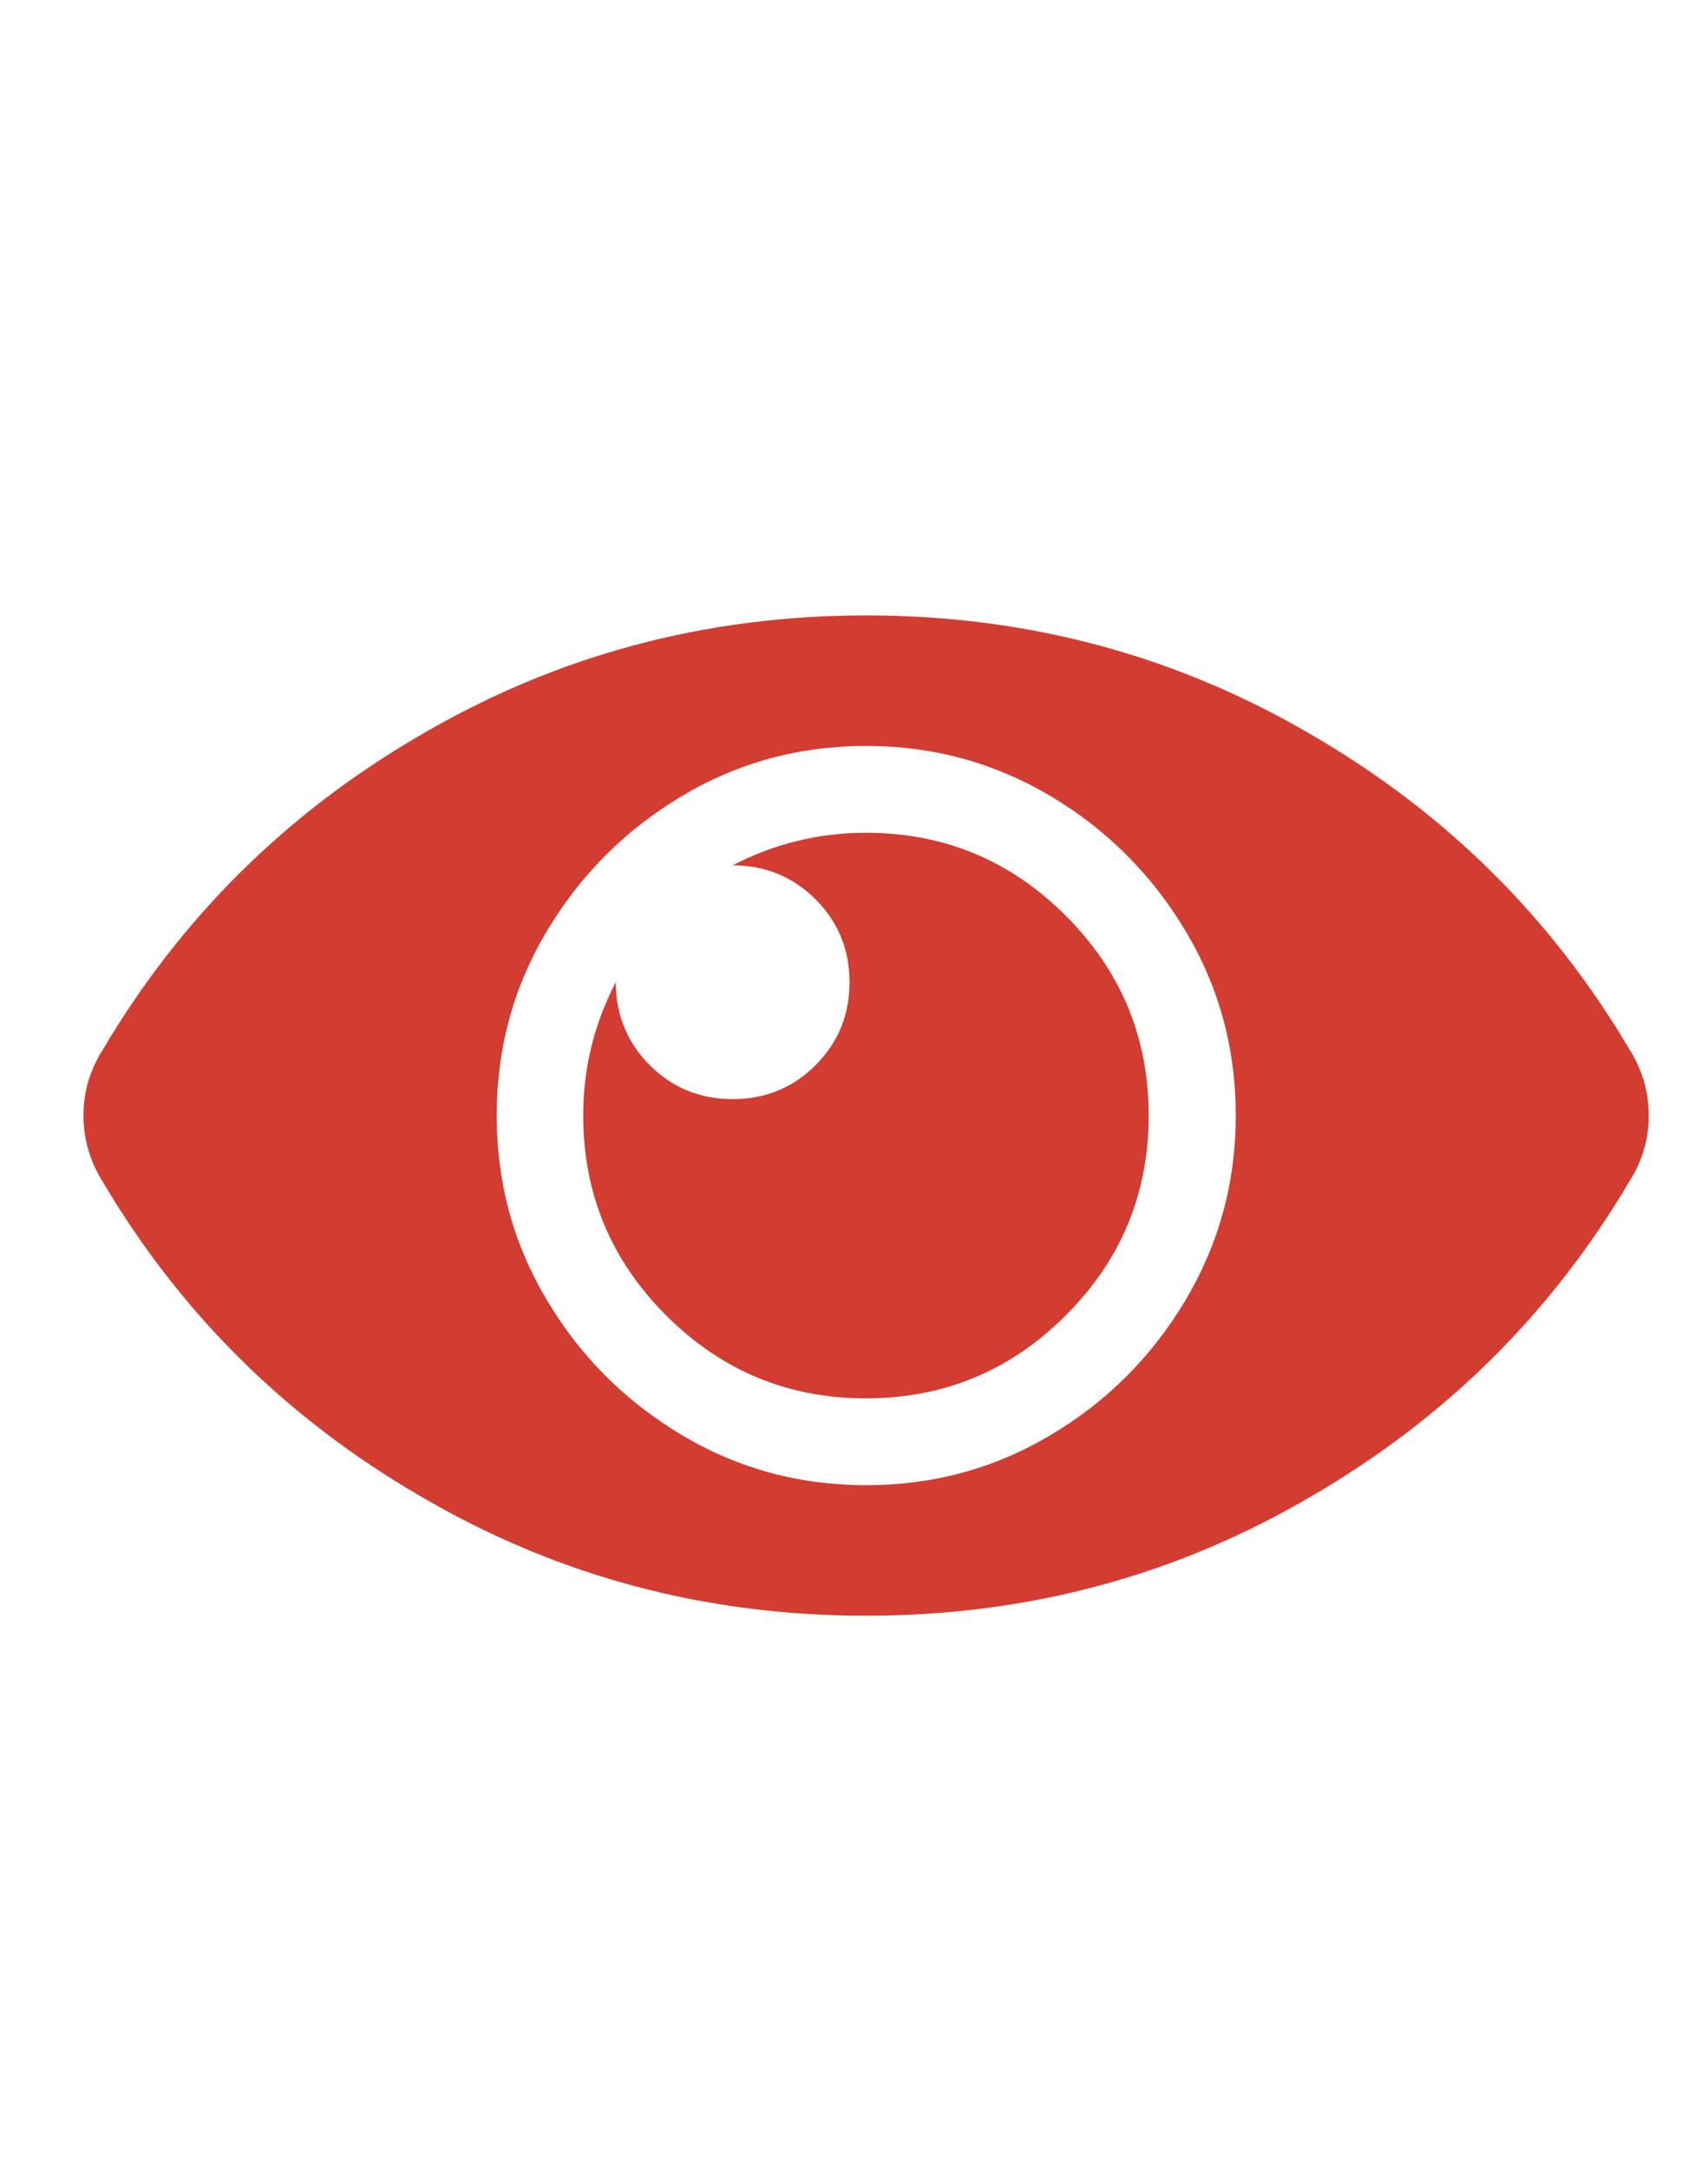 <?xml version="1.0" encoding="UTF-8"?> <!-- Generator: Adobe Illustrator 24.0.1, SVG Export Plug-In . SVG Version: 6.00 Build 0) --> <svg xmlns="http://www.w3.org/2000/svg" xmlns:xlink="http://www.w3.org/1999/xlink" id="Layer_1" x="0px" y="0px" viewBox="0 0 61.38 77.93" style="enable-background:new 0 0 61.38 77.93;" xml:space="preserve"> <style type="text/css"> .st0{fill:#D33C30;} </style> <g> <path class="st0" d="M59.25,40.08c0,0.85-0.23,1.63-0.68,2.34c-2.8,4.75-6.61,8.53-11.43,11.33c-4.88,2.87-10.22,4.3-16.02,4.3 c-5.8,0-11.13-1.43-16.02-4.3c-4.82-2.8-8.63-6.58-11.43-11.33C3.23,41.71,3,40.92,3,40.08c0-0.85,0.23-1.63,0.68-2.34 c2.8-4.75,6.61-8.53,11.43-11.33c4.88-2.86,10.22-4.3,16.02-4.3c5.79,0,11.13,1.43,16.02,4.3c4.82,2.8,8.63,6.58,11.43,11.33 C59.02,38.45,59.25,39.23,59.25,40.08z M37.77,51.55c2.02-1.2,3.63-2.82,4.83-4.83c1.2-2.02,1.81-4.23,1.81-6.64 c0-2.41-0.6-4.62-1.81-6.64c-1.21-2.02-2.82-3.63-4.83-4.83c-2.02-1.2-4.23-1.81-6.64-1.81c-2.41,0-4.62,0.6-6.64,1.81 c-2.02,1.21-3.63,2.82-4.83,4.83c-1.21,2.02-1.81,4.23-1.81,6.64c0,2.41,0.6,4.62,1.81,6.64c1.2,2.02,2.82,3.63,4.83,4.83 c2.02,1.21,4.23,1.81,6.64,1.81C33.53,53.36,35.75,52.76,37.77,51.55z M38.3,32.9c-1.99-1.99-4.38-2.98-7.18-2.98 c-1.69,0-3.29,0.39-4.79,1.17c1.17,0,2.16,0.41,2.98,1.22c0.81,0.81,1.22,1.81,1.22,2.98s-0.41,2.17-1.22,2.98 c-0.81,0.81-1.81,1.22-2.98,1.22s-2.17-0.41-2.98-1.22c-0.81-0.81-1.22-1.81-1.22-2.98c-0.78,1.5-1.17,3.09-1.17,4.79 c0,2.8,0.99,5.19,2.98,7.18c1.99,1.99,4.38,2.98,7.18,2.98c2.8,0,5.19-0.99,7.18-2.98c1.99-1.99,2.98-4.38,2.98-7.18 C41.28,37.28,40.29,34.89,38.3,32.9z"></path> </g> </svg> 